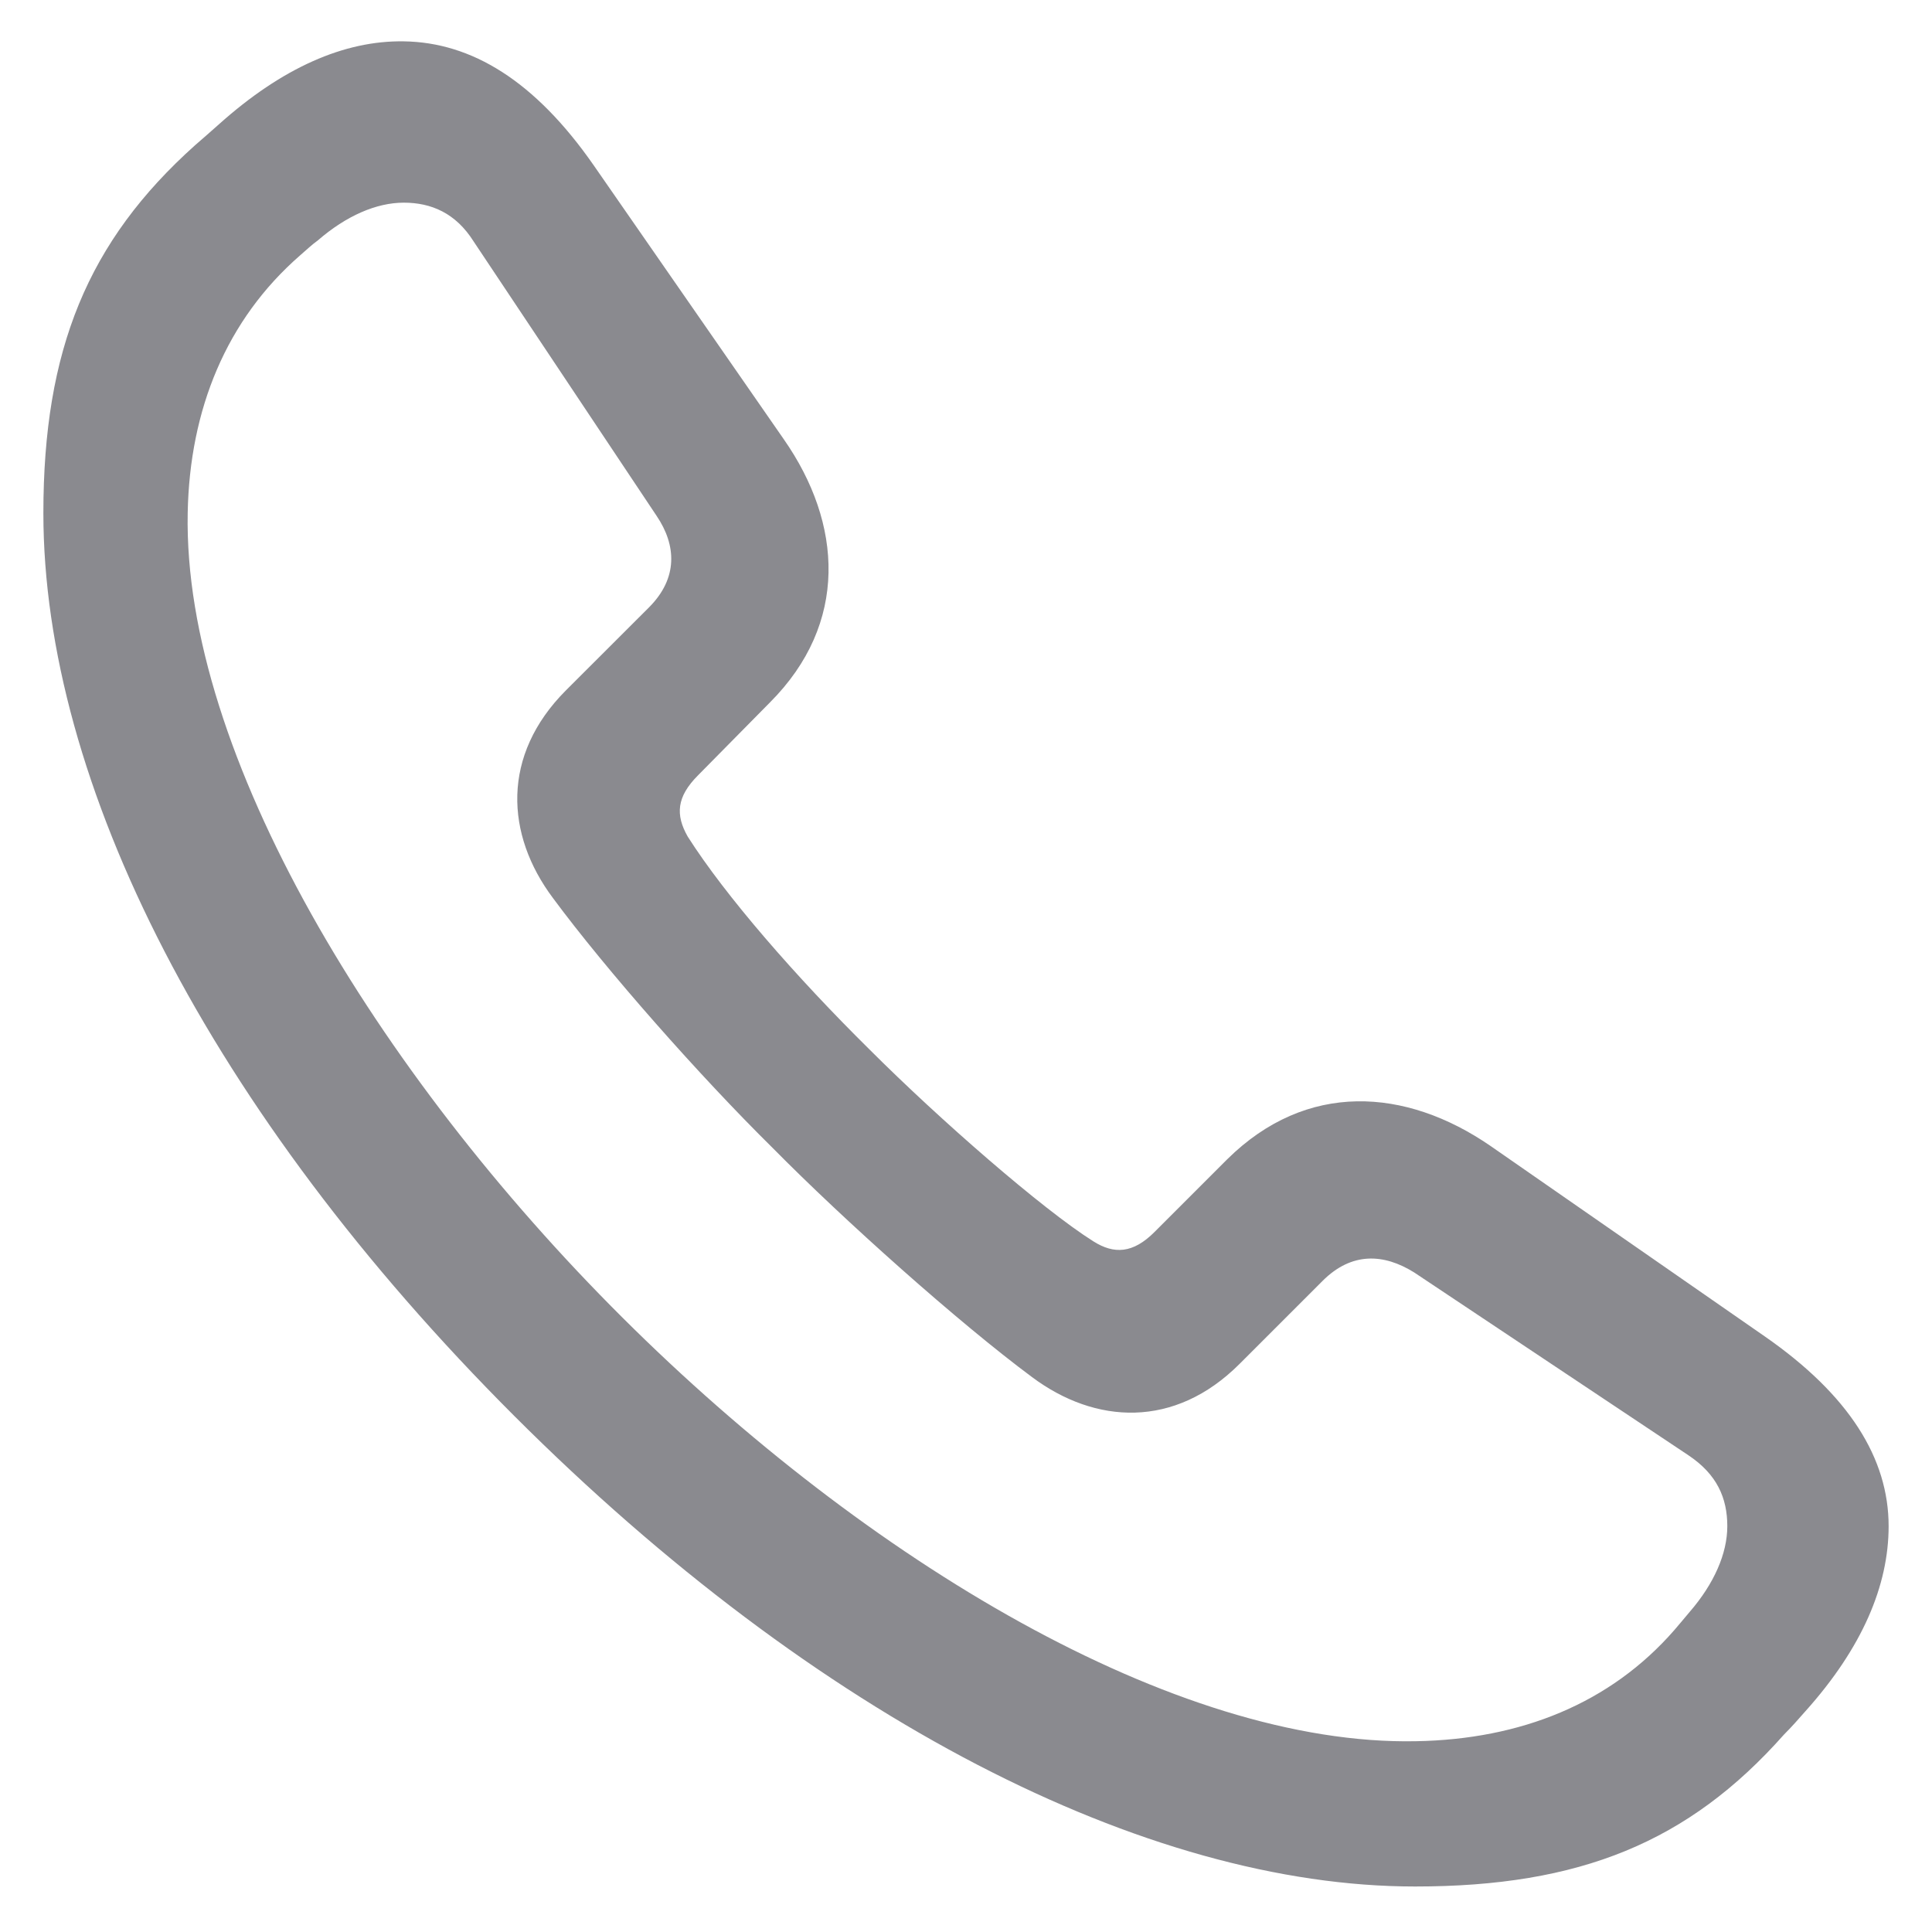 <?xml version="1.0" encoding="UTF-8"?> <svg xmlns="http://www.w3.org/2000/svg" width="20" height="20" viewBox="0 0 20 20" fill="none"> <path d="M14.648 19.529C16.357 19.529 17.48 19.07 18.467 17.957C18.545 17.879 18.623 17.791 18.691 17.713C19.277 17.059 19.551 16.414 19.551 15.799C19.551 15.096 19.141 14.441 18.271 13.836L15.43 11.863C14.551 11.258 13.525 11.19 12.705 12L11.953 12.752C11.729 12.977 11.533 12.986 11.318 12.85C10.791 12.518 9.727 11.59 9.004 10.867C8.242 10.115 7.51 9.275 7.119 8.66C6.992 8.436 7.002 8.25 7.227 8.025L7.969 7.273C8.789 6.453 8.721 5.418 8.115 4.549L6.143 1.707C5.537 0.838 4.883 0.438 4.18 0.428C3.564 0.418 2.92 0.701 2.266 1.287C2.178 1.365 2.1 1.434 2.021 1.502C0.908 2.498 0.449 3.621 0.449 5.311C0.449 8.104 2.168 11.502 5.322 14.656C8.457 17.791 11.865 19.529 14.648 19.529ZM14.658 18.025C12.168 18.074 8.975 16.16 6.445 13.641C3.896 11.102 1.895 7.801 1.943 5.311C1.963 4.236 2.344 3.309 3.105 2.645C3.174 2.586 3.223 2.537 3.291 2.488C3.584 2.234 3.896 2.098 4.18 2.098C4.463 2.098 4.717 2.205 4.902 2.498L6.797 5.34C7.002 5.643 7.021 5.984 6.719 6.287L5.859 7.146C5.186 7.82 5.234 8.641 5.723 9.295C6.279 10.047 7.246 11.141 7.998 11.883C8.74 12.635 9.922 13.69 10.684 14.256C11.338 14.744 12.158 14.793 12.832 14.119L13.691 13.26C13.994 12.957 14.326 12.977 14.639 13.172L17.48 15.066C17.773 15.262 17.881 15.506 17.881 15.799C17.881 16.082 17.744 16.395 17.49 16.688C17.432 16.756 17.393 16.805 17.334 16.873C16.67 17.635 15.742 18.006 14.658 18.025Z" fill="#8A8A8F"></path> </svg> 